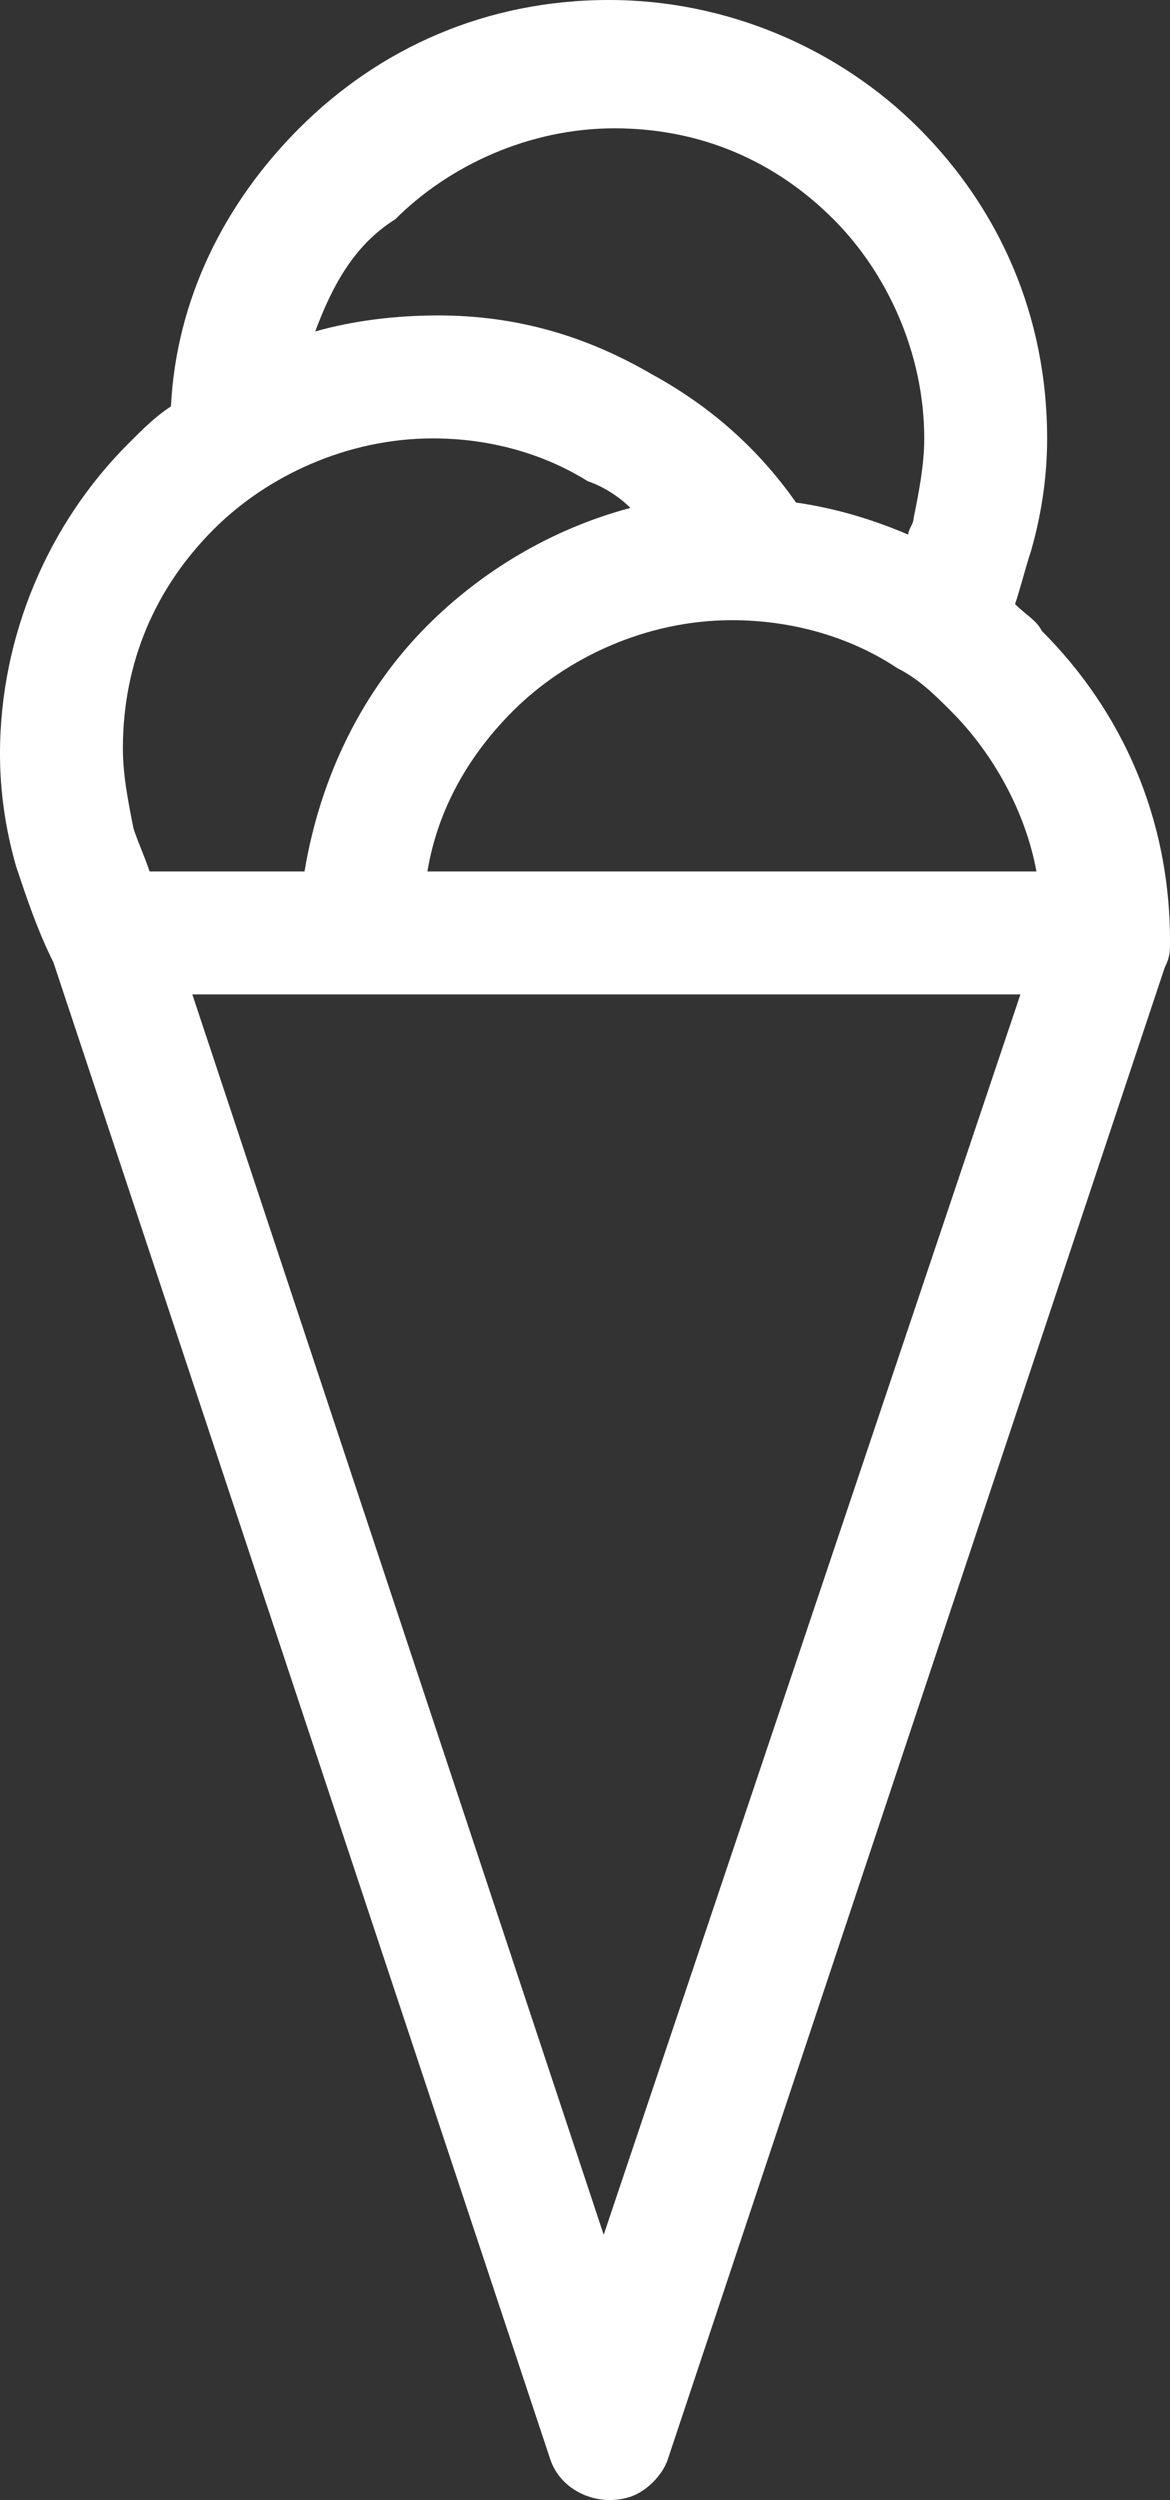 <?xml version="1.0" encoding="UTF-8" standalone="no"?>
<!-- Generator: Adobe Illustrator 21.1.0, SVG Export Plug-In . SVG Version: 6.00 Build 0)  -->

<svg
   version="1.1"
   id="Layer_1"
   x="0px"
   y="0px"
   viewBox="0 0 21.9 46.762"
   xml:space="preserve"
   sodipodi:docname="gelaterie.svg"
   width="21.9"
   height="46.762"
   inkscape:version="1.1.1 (c3084ef, 2021-09-22)"
   xmlns:inkscape="http://www.inkscape.org/namespaces/inkscape"
   xmlns:sodipodi="http://sodipodi.sourceforge.net/DTD/sodipodi-0.dtd"
   xmlns="http://www.w3.org/2000/svg"
   xmlns:svg="http://www.w3.org/2000/svg"><rect x="0" y="0" width="21.9" height="46.762" fill="#333333" stroke="none"/><defs
   id="defs505" /><sodipodi:namedview
   id="namedview503"
   pagecolor="#ffffff"
   bordercolor="#666666"
   borderopacity="1.0"
   inkscape:pageshadow="2"
   inkscape:pageopacity="0.0"
   inkscape:pagecheckerboard="0"
   showgrid="false"
   inkscape:zoom="4.3307692"
   inkscape:cx="14.20071"
   inkscape:cy="23.206039"
   inkscape:window-width="1441"
   inkscape:window-height="969"
   inkscape:window-x="0"
   inkscape:window-y="25"
   inkscape:window-maximized="0"
   inkscape:current-layer="Layer_1" />
<style
   type="text/css"
   id="style498">
	.st0{fill:#FFFFFF;}
</style>
<path
   class="st0"
   d="M 19.1,18.6 H 6.8 6.7 6.6 3.6 l 7.7,23.2 z M 11.8,9.5 C 11.6,9.3 11.3,9.1 11,9 10.2,8.5 9.2,8.2 8.1,8.2 6.5,8.2 5,8.9 4,9.9 2.9,11 2.3,12.4 2.3,14 c 0,0.5 0.1,1 0.2,1.5 0.1,0.3 0.2,0.5 0.3,0.8 H 5.7 C 6,14.5 6.8,12.9 8,11.7 v 0 c 1,-1 2.3,-1.8 3.8,-2.2 z M 1,18 C 0.7,17.4 0.5,16.8 0.3,16.2 0.1,15.5 0,14.8 0,14.1 0,11.9 0.9,9.8 2.4,8.3 v 0 C 2.7,8 2.9,7.8 3.2,7.6 3.3,5.6 4.2,3.8 5.6,2.4 v 0 C 7.1,0.9 9.1,0 11.4,0 c 2.2,0 4.3,0.9 5.8,2.4 v 0 c 1.5,1.5 2.4,3.5 2.4,5.8 0,0.7 -0.1,1.4 -0.3,2.1 -0.1,0.3 -0.2,0.7 -0.3,1 0.2,0.2 0.4,0.3 0.5,0.5 v 0 c 1.5,1.5 2.4,3.5 2.4,5.8 0,0.2 0,0.3 -0.1,0.5 L 12.5,46 c -0.1,0.3 -0.4,0.6 -0.7,0.7 -0.6,0.2 -1.3,-0.1 -1.5,-0.7 z M 5.9,6.2 C 6.6,6 7.4,5.9 8.2,5.9 c 1.5,0 2.8,0.4 4,1.1 1.1,0.6 2,1.4 2.7,2.4 0.7,0.1 1.4,0.3 2.1,0.6 0,-0.1 0.1,-0.2 0.1,-0.3 0.1,-0.5 0.2,-1 0.2,-1.5 C 17.3,6.6 16.6,5.1 15.6,4.1 14.5,3 13.1,2.4 11.5,2.4 9.9,2.4 8.4,3.1 7.4,4.1 6.6,4.6 6.2,5.4 5.9,6.2 Z m 13.5,10.1 c -0.2,-1.1 -0.8,-2.2 -1.6,-3 -0.3,-0.3 -0.6,-0.6 -1,-0.8 v 0 0 c -0.9,-0.6 -2,-0.9 -3.1,-0.9 -1.6,0 -3.1,0.7 -4.1,1.7 -0.8,0.8 -1.4,1.8 -1.6,3 z"
   id="path500" />
</svg>
